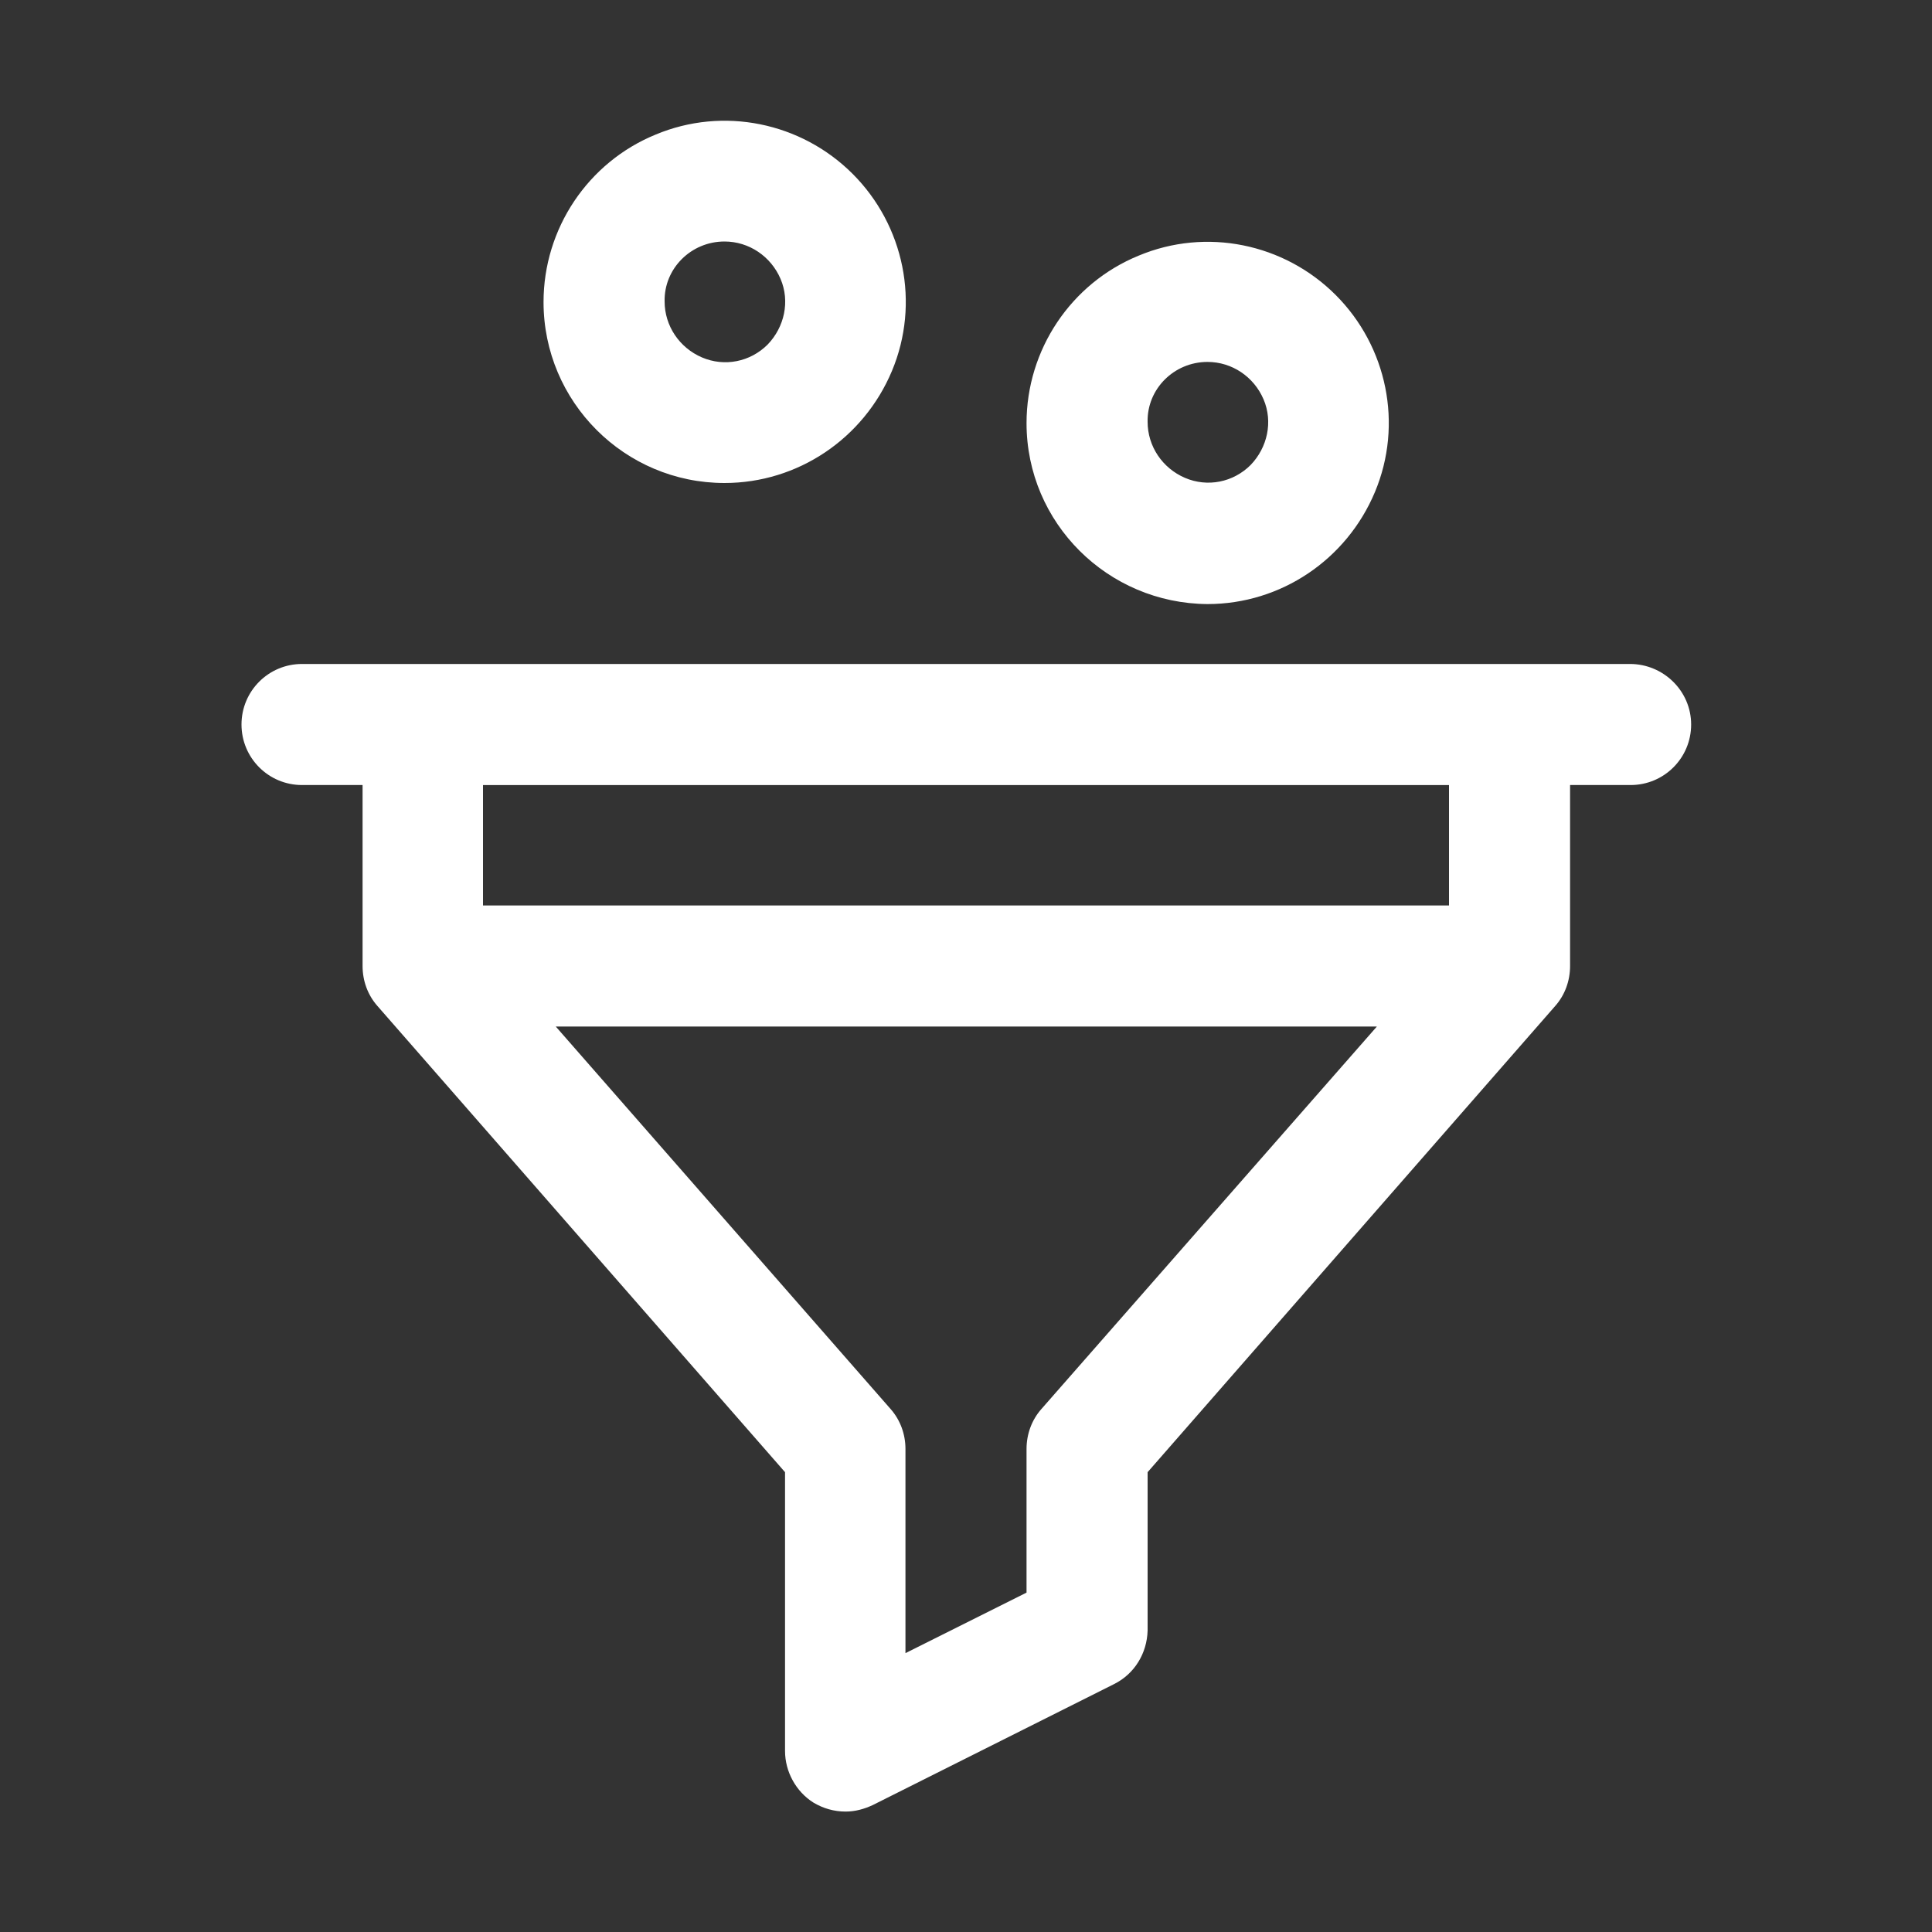 <?xml version="1.0" encoding="utf-8"?>
<!-- Generator: Adobe Illustrator 26.3.0, SVG Export Plug-In . SVG Version: 6.00 Build 0)  -->
<svg version="1.1" id="Layer_1" xmlns="http://www.w3.org/2000/svg" xmlns:xlink="http://www.w3.org/1999/xlink" x="0px" y="0px"
	 viewBox="0 0 300 300" style="enable-background:new 0 0 300 300;" xml:space="preserve">
<rect x="0" y="0" width="300" height="300" fill="#333333" stroke="none"/>
<style type="text/css">
	.st0{fill:#FFFFFF;}
</style>
<path class="st0" d="M112.5,75c11.4,0,21.6-6.9,26-17.4c4.4-10.5,1.9-22.6-6.1-30.6c-8-8-20.1-10.5-30.6-6.1
	c-10.5,4.3-17.4,14.6-17.4,26C84.4,62.4,97,75,112.5,75L112.5,75z M112.5,37.5c3.8,0,7.2,2.3,8.7,5.8c1.5,3.5,0.6,7.5-2,10.2
	c-2.7,2.7-6.7,3.5-10.2,2c-3.5-1.5-5.8-4.9-5.8-8.7C103.1,41.7,107.3,37.5,112.5,37.5L112.5,37.5z M187.5,93.8
	c11.4,0,21.6-6.9,26-17.4c4.4-10.5,1.9-22.6-6.1-30.6c-8-8-20.1-10.5-30.6-6.1c-10.5,4.3-17.4,14.6-17.4,26
	C159.4,81.2,172,93.7,187.5,93.8L187.5,93.8z M187.5,56.2c3.8,0,7.2,2.3,8.7,5.8c1.5,3.5,0.6,7.5-2,10.2c-2.7,2.7-6.7,3.5-10.2,2
	c-3.5-1.5-5.8-4.9-5.8-8.7C178.1,60.4,182.3,56.2,187.5,56.2L187.5,56.2z M253.1,103.1H46.9c-5.2,0-9.4,4.2-9.4,9.4s4.2,9.4,9.4,9.4
	h9.4V150c0,2.3,0.8,4.5,2.3,6.2l63.3,72.4v43.3c0,3.2,1.7,6.3,4.4,8c1.5,0.9,3.2,1.4,5,1.4c1.5,0,2.9-0.4,4.2-1l37.5-18.8
	c3.2-1.6,5.1-4.8,5.2-8.3v-24.6l63.3-72.4c1.5-1.7,2.3-3.9,2.3-6.2v-28.1h9.4c5.2,0,9.4-4.2,9.4-9.4S258.3,103.1,253.1,103.1
	L253.1,103.1z M161.7,218.8c-1.5,1.7-2.3,3.9-2.3,6.2v22.3l-18.8,9.4V225c0-2.3-0.8-4.5-2.3-6.2l-52-59.4h127.5L161.7,218.8z
	 M225,140.6H75v-18.7h150V140.6z"/>
</svg>
